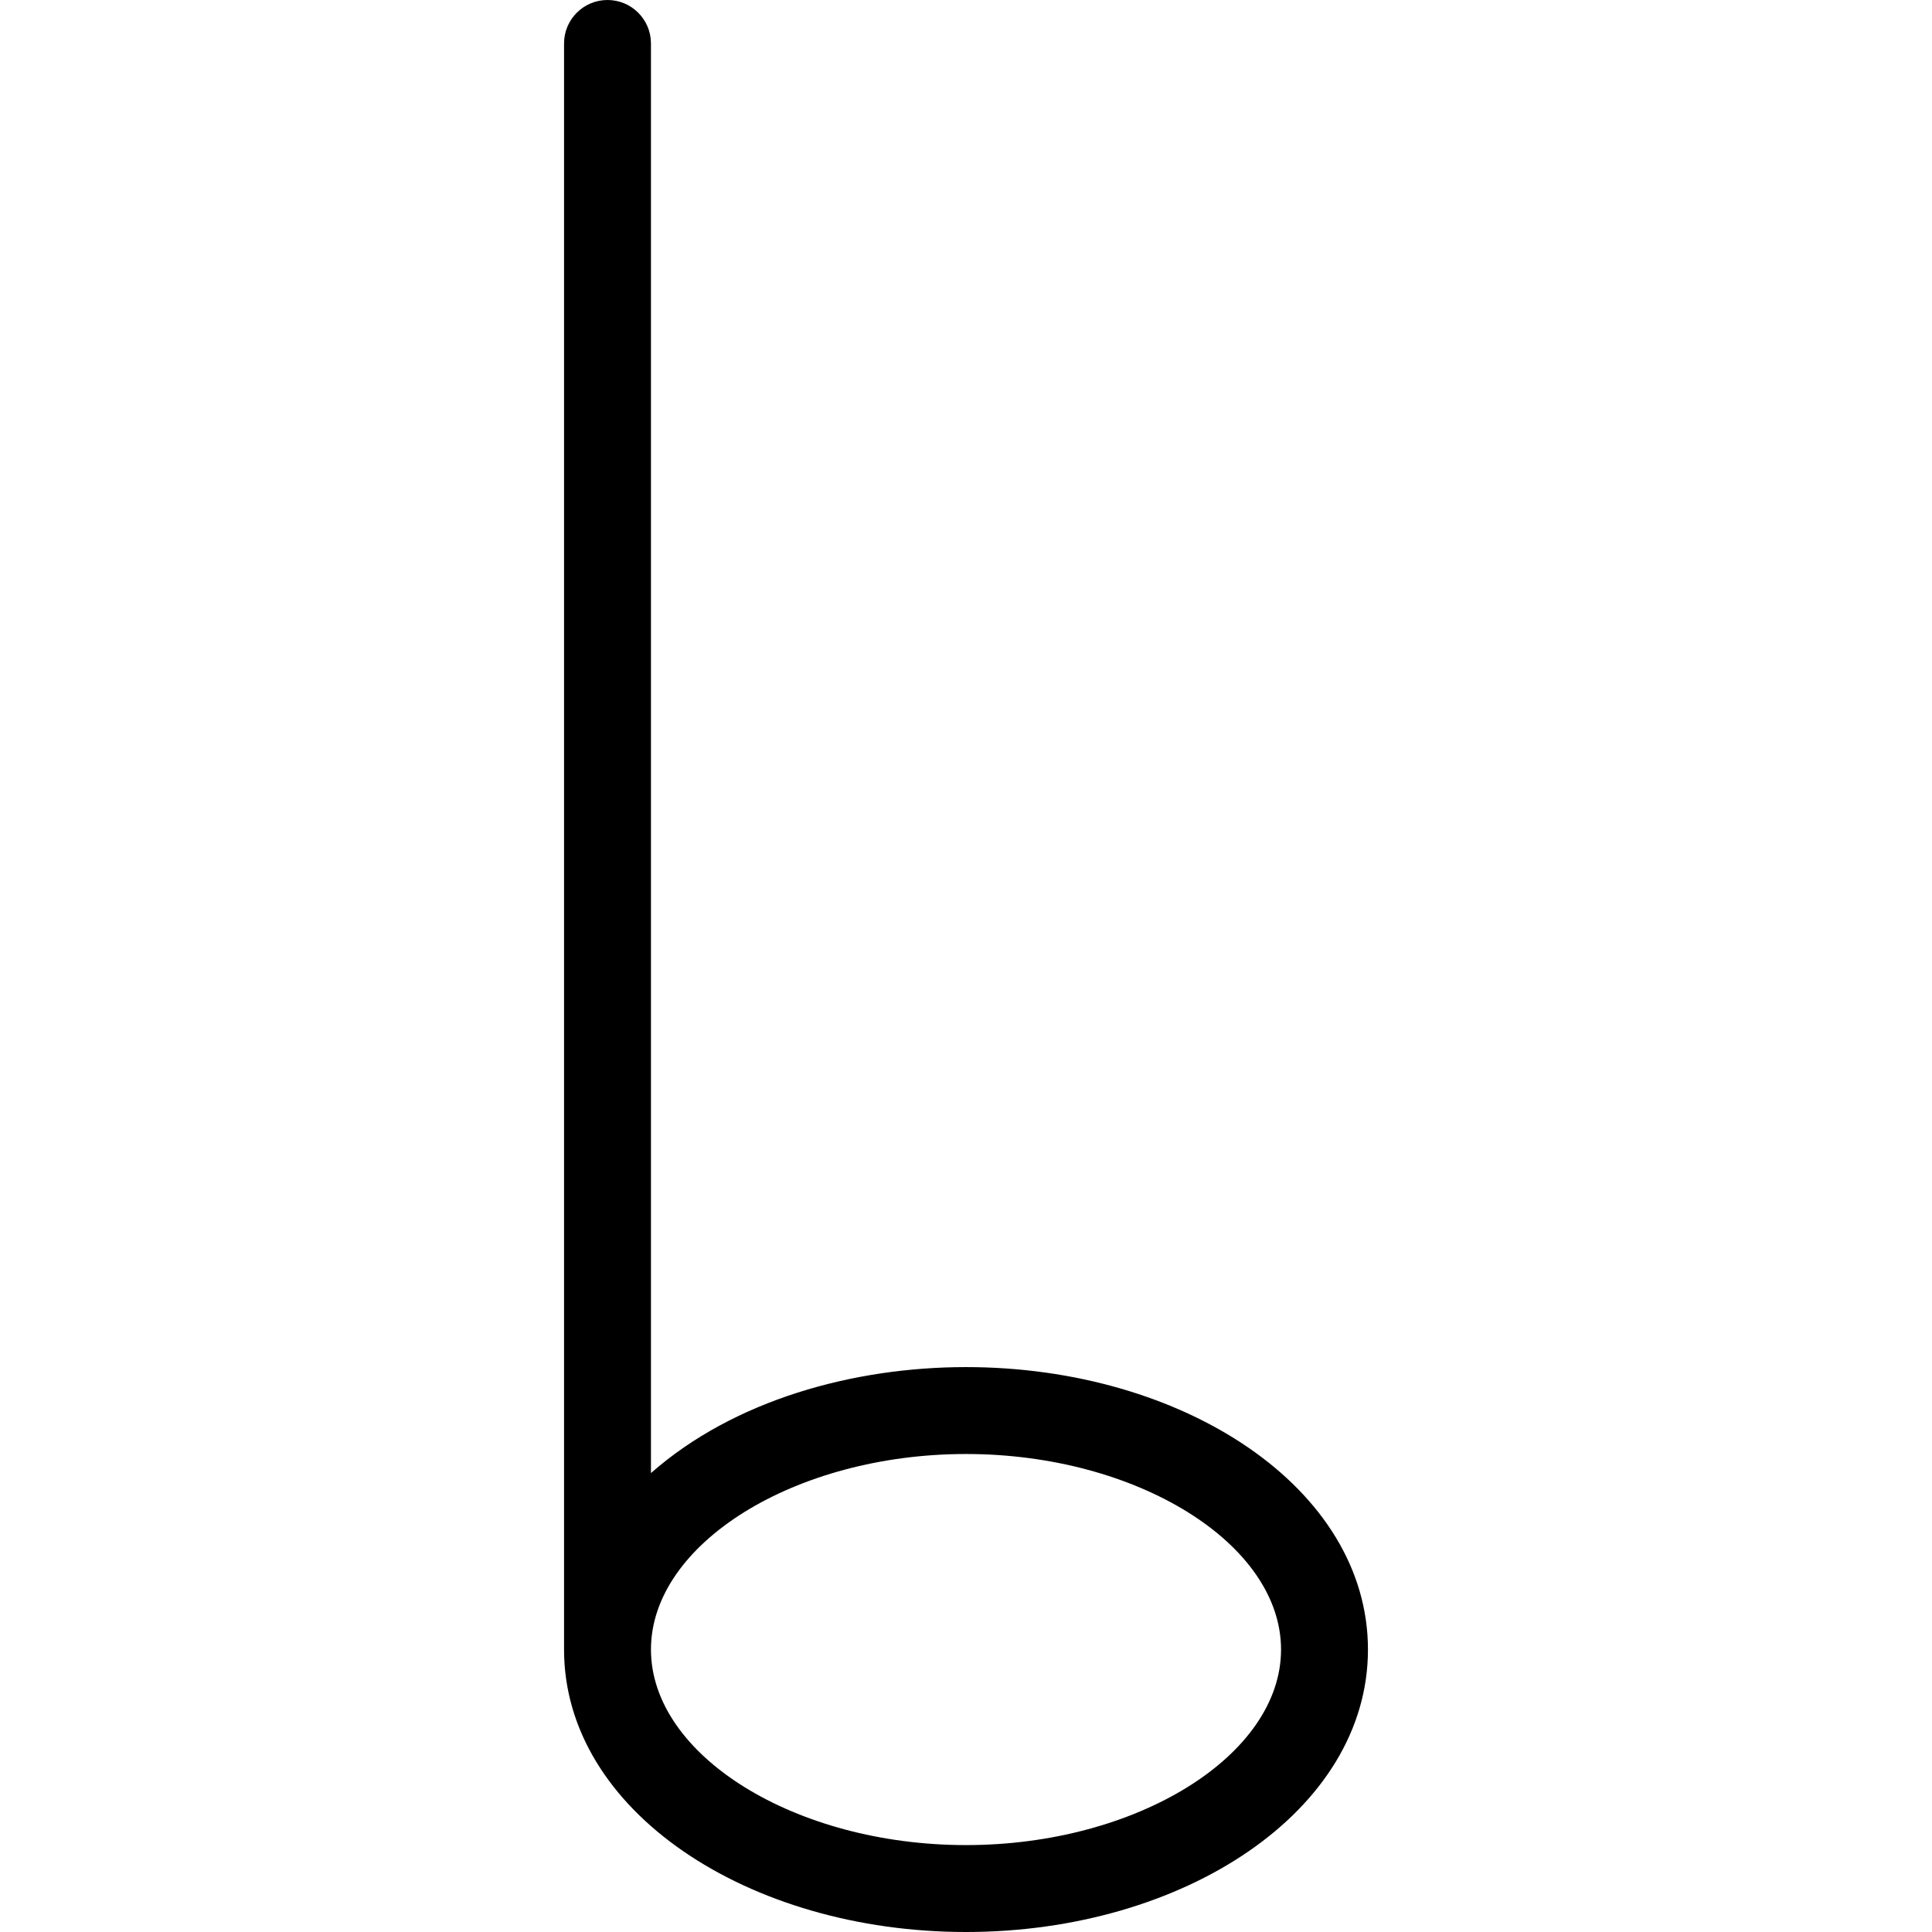 <?xml version="1.0" encoding="iso-8859-1"?>
<!-- Uploaded to: SVG Repo, www.svgrepo.com, Generator: SVG Repo Mixer Tools -->
<!DOCTYPE svg PUBLIC "-//W3C//DTD SVG 1.1//EN" "http://www.w3.org/Graphics/SVG/1.1/DTD/svg11.dtd">
<svg fill="#000000" height="800px" width="800px" version="1.1" id="Capa_1" xmlns="http://www.w3.org/2000/svg" xmlns:xlink="http://www.w3.org/1999/xlink" 
	 viewBox="0 0 444.606 444.606" xml:space="preserve">
<path id="XMLID_1414_" d="M222.303,314.606c-25.857,0-53.348,7.542-72.5,24.385V10c0-5.522-4.477-10-10-10s-10,4.478-10,10v369.606
	c0,37.17,42.435,65,92.5,65c50.058,0,92.5-27.827,92.5-65C314.803,342.429,272.352,314.606,222.303,314.606z M222.303,424.606
	c-39.299,0-72.5-20.607-72.5-45s33.201-45,72.5-45s72.5,20.607,72.5,45S261.602,424.606,222.303,424.606z"/>
</svg>